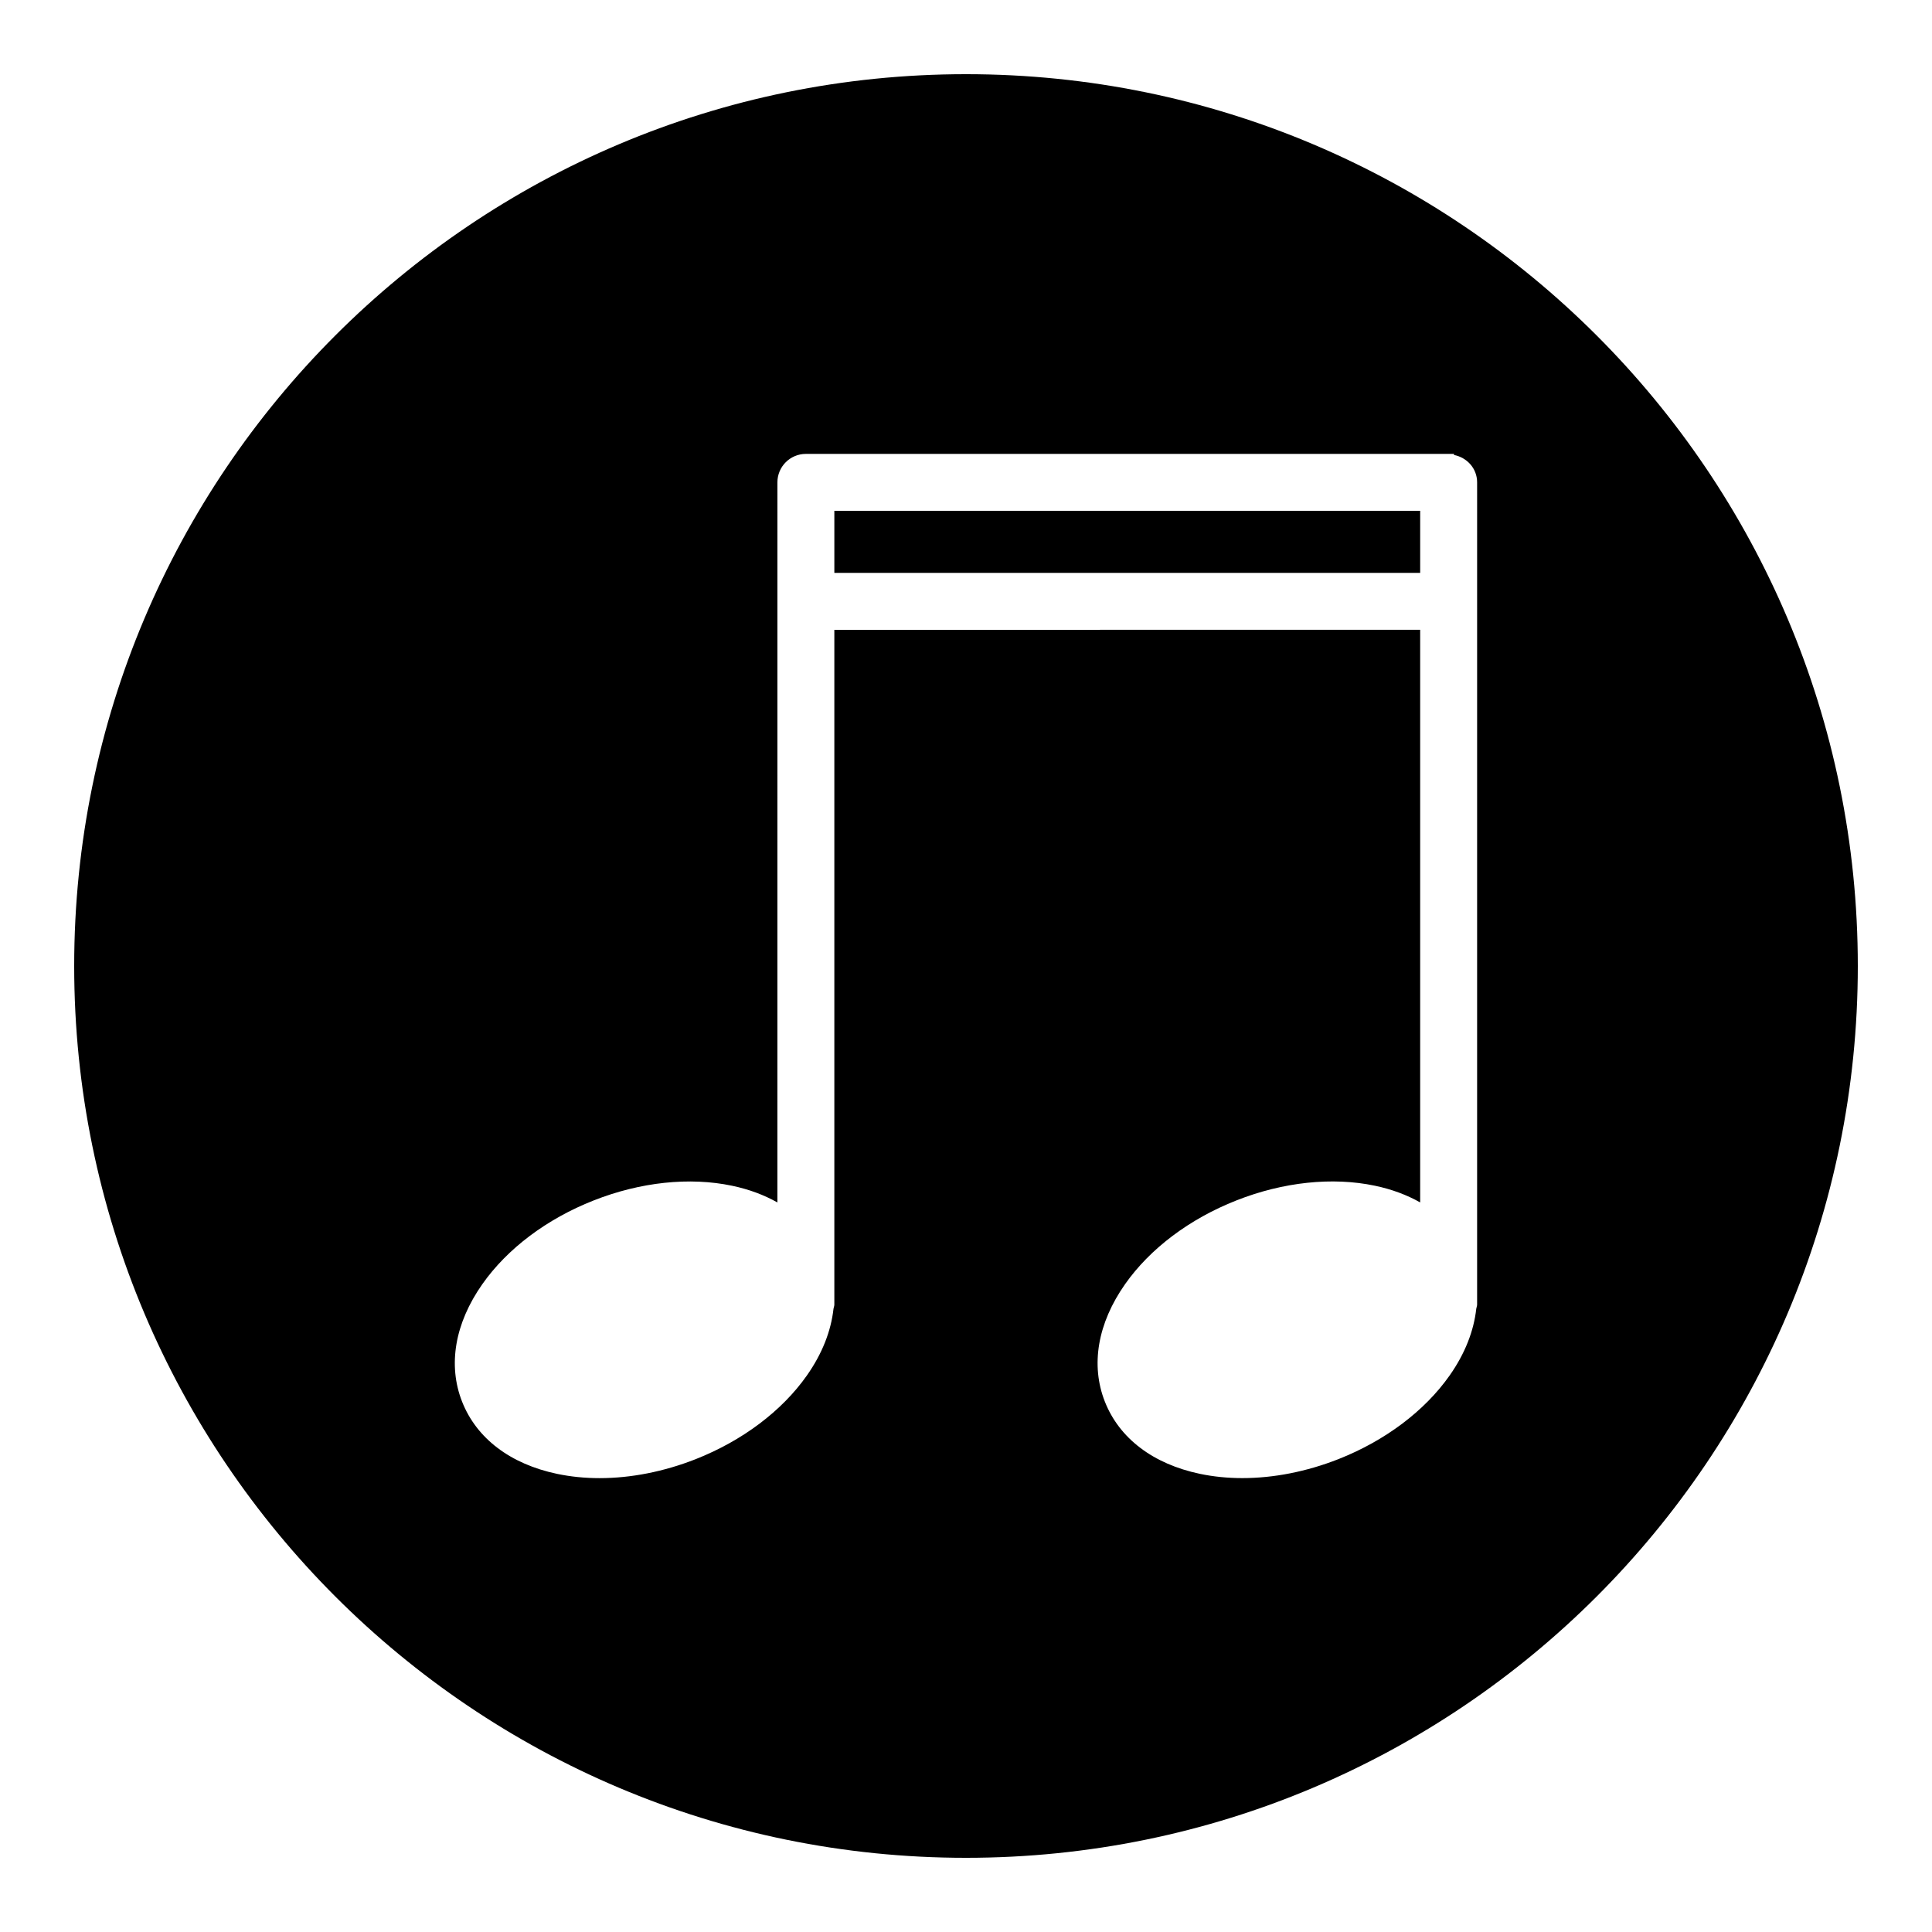 <?xml version="1.0" encoding="UTF-8"?>
<!-- Uploaded to: SVG Find, www.svgrepo.com, Generator: SVG Find Mixer Tools -->
<svg fill="#000000" width="800px" height="800px" version="1.1" viewBox="144 144 512 512" xmlns="http://www.w3.org/2000/svg">
 <g>
  <path d="m365.11 279.37h155.25v16.449h-155.25z"/>
  <path d="m400 163.66c-130.53 0-236.34 105.82-236.34 236.34s105.82 236.34 236.34 236.34 236.34-105.82 236.34-236.34c-0.004-130.53-105.82-236.34-236.34-236.34zm135.45 325.03v0.066 0.977c0 0.387-0.168 0.719-0.223 1.094-0.648 5.871-2.973 11.875-7.047 17.672-6.621 9.422-17.094 17.301-29.492 22.191-8.449 3.32-17.176 5.023-25.449 5.023-3.883 0-7.664-0.379-11.262-1.133-12.402-2.609-21.336-9.395-25.172-19.121-3.828-9.715-1.926-20.777 5.359-31.152 6.621-9.422 17.094-17.301 29.5-22.184 12.398-4.891 25.434-6.266 36.703-3.894 4.484 0.941 8.496 2.449 11.992 4.422v-151.75l-155.25 0.008v177.79 0.066 0.977c0 0.387-0.168 0.719-0.223 1.094-0.648 5.871-2.973 11.875-7.047 17.672-6.621 9.422-17.094 17.301-29.492 22.191-8.449 3.32-17.176 5.023-25.449 5.023-3.879 0-7.656-0.379-11.262-1.133-12.402-2.609-21.336-9.395-25.172-19.121-3.828-9.715-1.926-20.777 5.359-31.152 6.621-9.422 17.094-17.301 29.5-22.184 12.398-4.891 25.434-6.266 36.703-3.894 4.484 0.941 8.496 2.449 11.992 4.422l0.004-190.83c0-4.168 3.375-7.543 7.543-7.543h0.004 171.75v0.281c3.465 0.68 6.133 3.586 6.133 7.262z"/>
 </g>
</svg>